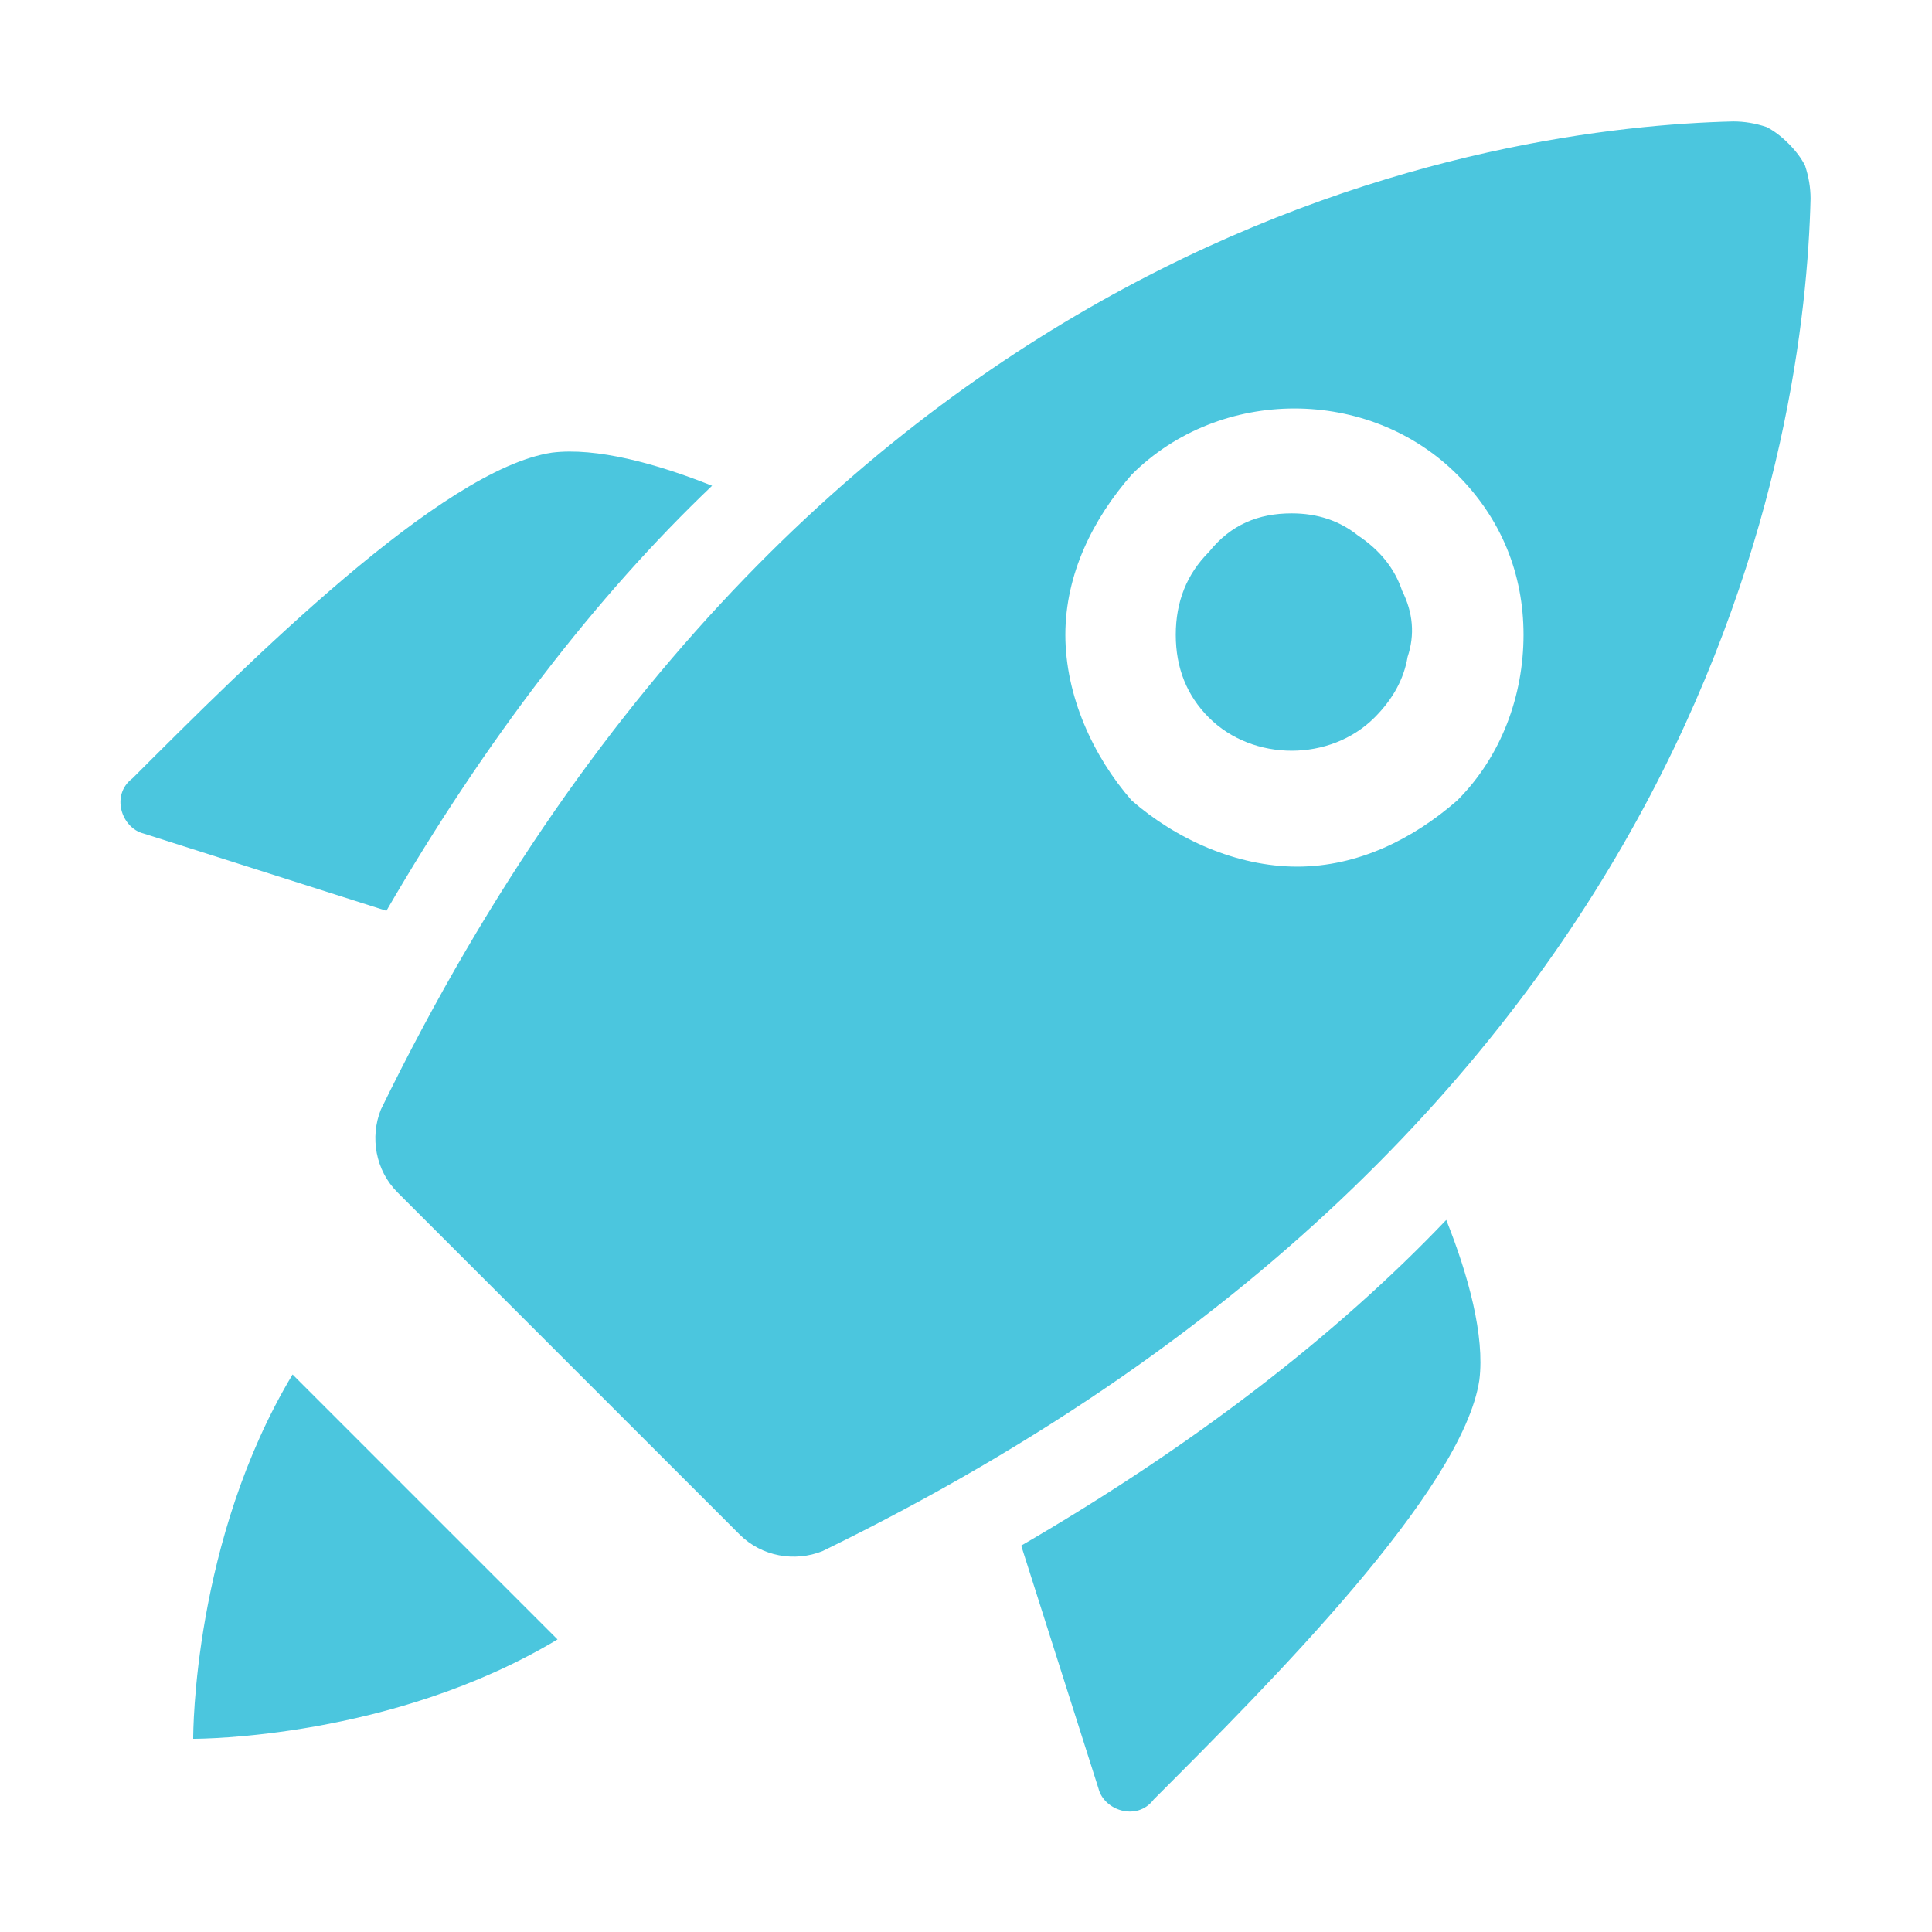 <svg version="1.2" xmlns="http://www.w3.org/2000/svg" viewBox="0 0 35 35" width="35" height="35">
	<title>mobile-app-deployment-svg</title>
	<style>
		.s0 { fill: #4bc6de } 
	</style>
	<path id="Layer" fill-rule="evenodd" class="s0" d="m26.2 22.1c0.4 1 0.7 2.1 0.6 2.9-0.3 2-3.8 5.5-5.9 7.6-0.3 0.4-0.9 0.2-1-0.2l-1.4-4.4c3.1-1.8 5.7-3.8 7.7-5.9zm-19.2-5.6l-4.4-1.4c-0.4-0.1-0.6-0.7-0.2-1 2.1-2.1 5.6-5.6 7.6-5.9 0.8-0.1 1.9 0.2 2.9 0.6-2.1 2-4.1 4.6-5.9 7.7zm3.1 13.2c-3 1.8-6.5 1.8-6.6 1.8 0-0.1 0-3.6 1.8-6.6zm14.5-20q0.6 0.4 0.8 1 0.3 0.6 0.1 1.2-0.1 0.6-0.6 1.1c-0.8 0.8-2.2 0.8-3 0-0.4-0.4-0.6-0.9-0.6-1.5 0-0.6 0.2-1.1 0.6-1.5 0.4-0.5 0.9-0.7 1.5-0.7q0.7 0 1.2 0.4z"/>
	<path id="Layer" fill-rule="evenodd" class="s0" d="m32 2.3q0.2 0.1 0.4 0.3 0.2 0.2 0.3 0.4 0.1 0.3 0.1 0.6c-0.1 4.1-1.7 16.6-17.9 24.5-0.5 0.2-1.1 0.1-1.5-0.3l-6.2-6.2c-0.4-0.4-0.5-1-0.3-1.5 7.9-16.2 20.4-17.8 24.5-17.9q0.3 0 0.6 0.1zm-4.4 9.2c0-1.1-0.4-2.1-1.2-2.9-1.6-1.6-4.3-1.6-5.9 0-0.7 0.8-1.2 1.8-1.2 2.9 0 1.1 0.5 2.2 1.2 3 0.8 0.7 1.9 1.2 3 1.2 1.1 0 2.1-0.5 2.9-1.2 0.8-0.8 1.2-1.9 1.2-3z"/>
</svg>